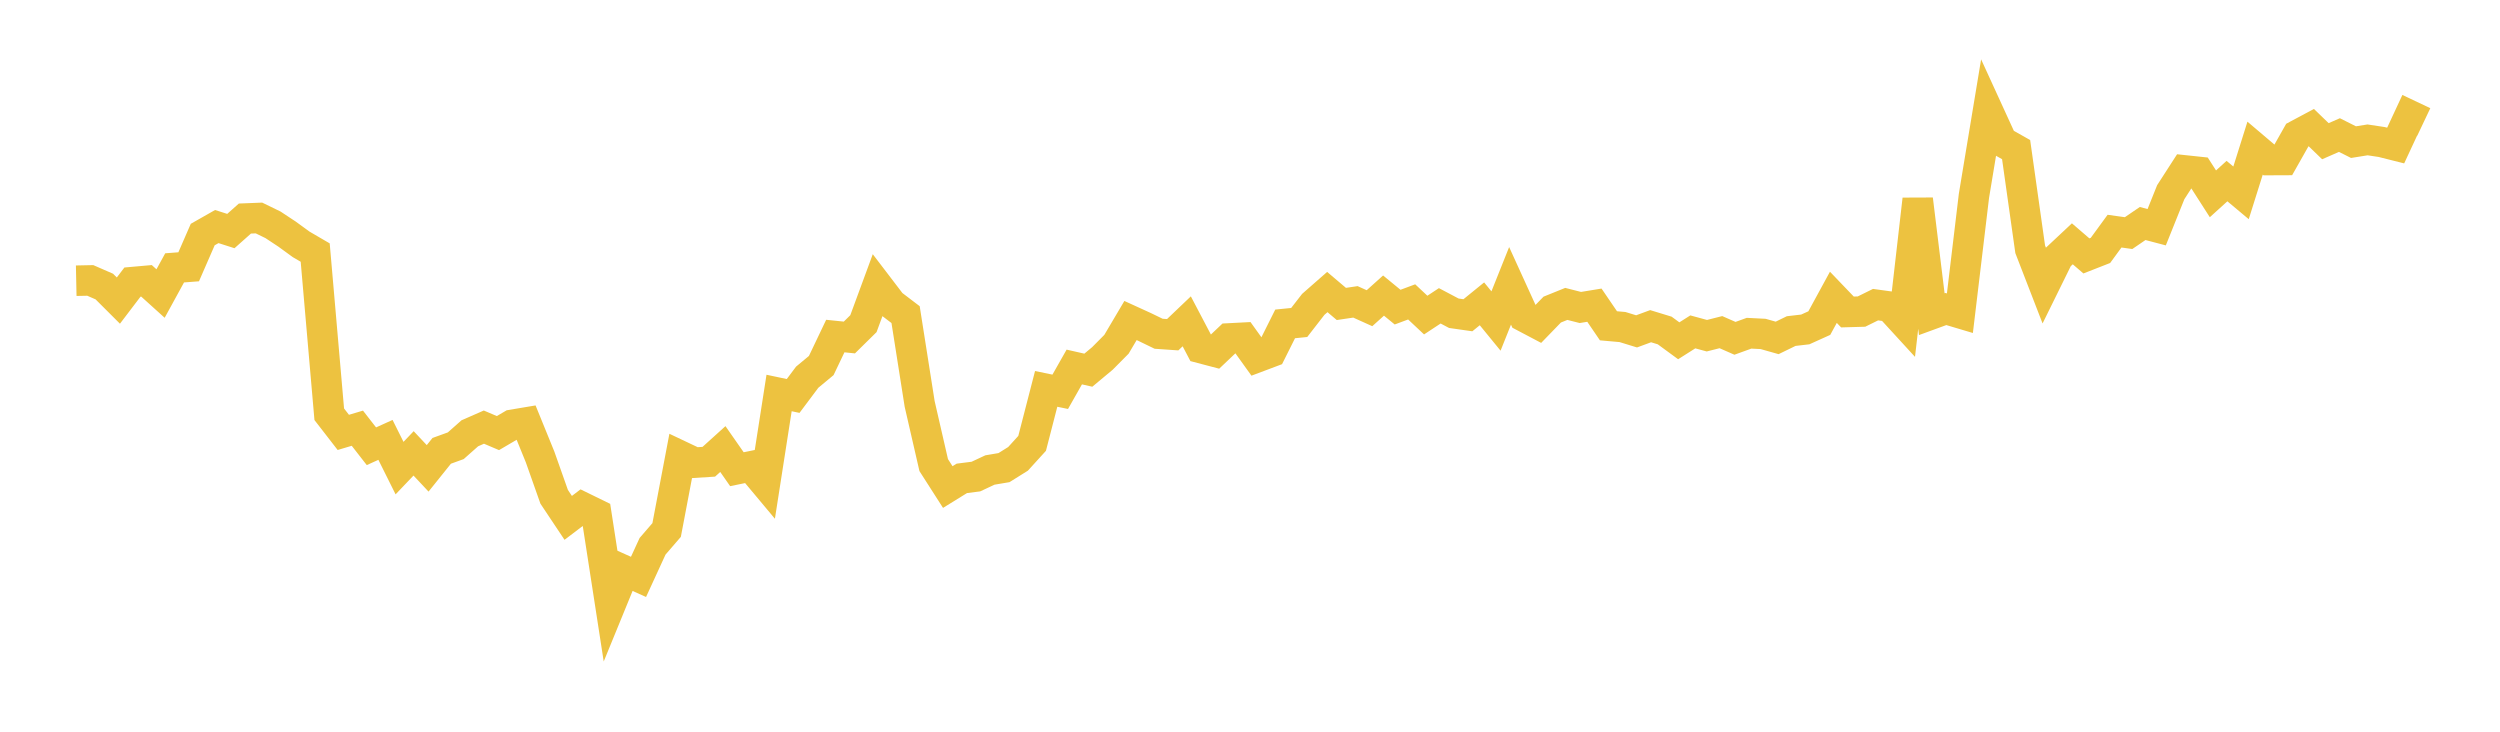 <svg width="164" height="48" xmlns="http://www.w3.org/2000/svg" xmlns:xlink="http://www.w3.org/1999/xlink"><path fill="none" stroke="rgb(237,194,64)" stroke-width="2" d="M5,18.415L5.922,18.396L6.844,18.798L7.766,19.719L8.689,18.505L9.611,18.423L10.533,19.256L11.455,17.572L12.377,17.502L13.299,15.386L14.222,14.862L15.144,15.157L16.066,14.337L16.988,14.3L17.91,14.749L18.832,15.358L19.754,16.03L20.677,16.568L21.599,27.175L22.521,28.365L23.443,28.09L24.365,29.274L25.287,28.856L26.21,30.708L27.132,29.741L28.054,30.724L28.976,29.575L29.898,29.241L30.82,28.424L31.743,28.019L32.665,28.411L33.587,27.87L34.509,27.715L35.431,29.98L36.353,32.589L37.275,33.972L38.198,33.271L39.12,33.722L40.042,39.683L40.964,37.43L41.886,37.844L42.808,35.837L43.731,34.767L44.653,29.913L45.575,30.35L46.497,30.291L47.419,29.458L48.341,30.78L49.263,30.591L50.186,31.695L51.108,25.78L52.03,25.975L52.952,24.744L53.874,23.979L54.796,22.045L55.719,22.14L56.641,21.232L57.563,18.729L58.485,19.937L59.407,20.639L60.329,26.495L61.251,30.509L62.174,31.95L63.096,31.38L64.018,31.263L64.94,30.832L65.862,30.676L66.784,30.1L67.707,29.085L68.629,25.511L69.551,25.702L70.473,24.075L71.395,24.284L72.317,23.515L73.24,22.585L74.162,21.026L75.084,21.447L76.006,21.894L76.928,21.958L77.85,21.079L78.772,22.834L79.695,23.077L80.617,22.202L81.539,22.154L82.461,23.439L83.383,23.092L84.305,21.248L85.228,21.155L86.15,19.967L87.072,19.158L87.994,19.939L88.916,19.802L89.838,20.218L90.76,19.39L91.683,20.148L92.605,19.804L93.527,20.669L94.449,20.062L95.371,20.549L96.293,20.681L97.216,19.931L98.138,21.059L99.06,18.751L99.982,20.774L100.904,21.26L101.826,20.309L102.749,19.936L103.671,20.171L104.593,20.02L105.515,21.372L106.437,21.454L107.359,21.738L108.281,21.398L109.204,21.68L110.126,22.356L111.048,21.771L111.97,22.022L112.892,21.789L113.814,22.194L114.737,21.86L115.659,21.906L116.581,22.167L117.503,21.718L118.425,21.611L119.347,21.195L120.269,19.503L121.192,20.466L122.114,20.44L123.036,19.985L123.958,20.112L124.88,21.118L125.802,13.076L126.725,20.609L127.647,20.272L128.569,20.547L129.491,12.843L130.413,7.281L131.335,9.294L132.257,9.815L133.18,16.35L134.102,18.731L135.024,16.858L135.946,15.994L136.868,16.788L137.79,16.427L138.713,15.163L139.635,15.292L140.557,14.663L141.479,14.906L142.401,12.608L143.323,11.179L144.246,11.277L145.168,12.715L146.09,11.879L147.012,12.651L147.934,9.719L148.856,10.501L149.778,10.497L150.701,8.865L151.623,8.372L152.545,9.263L153.467,8.86L154.389,9.324L155.311,9.176L156.234,9.315L157.156,9.547L158.078,7.564L159,8.001"></path></svg>